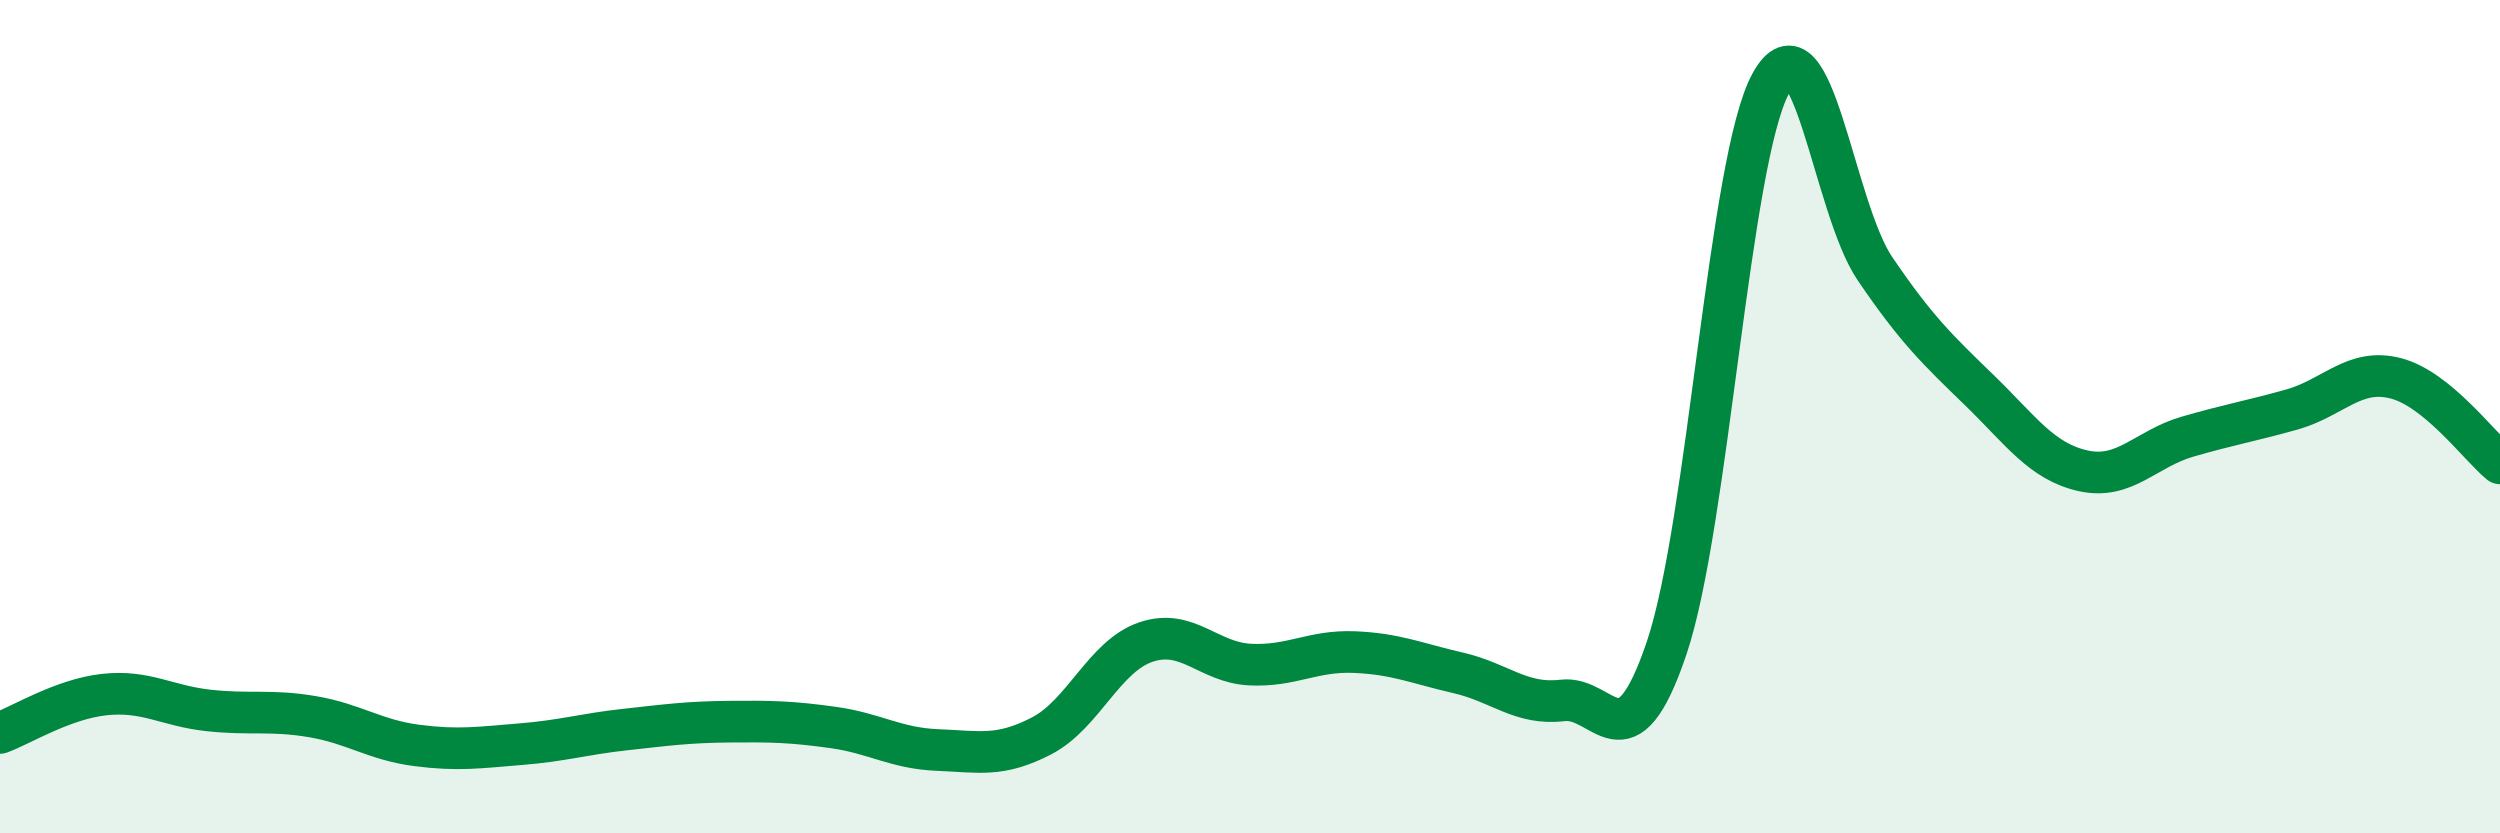 
    <svg width="60" height="20" viewBox="0 0 60 20" xmlns="http://www.w3.org/2000/svg">
      <path
        d="M 0,17.59 C 0.5,17.41 1.5,16.78 2.5,16.67 C 3.5,16.56 4,16.94 5,17.05 C 6,17.16 6.5,17.03 7.5,17.2 C 8.5,17.37 9,17.76 10,17.89 C 11,18.02 11.5,17.94 12.5,17.86 C 13.5,17.78 14,17.62 15,17.51 C 16,17.4 16.5,17.33 17.5,17.32 C 18.5,17.31 19,17.32 20,17.46 C 21,17.6 21.5,17.96 22.5,18 C 23.5,18.04 24,18.18 25,17.66 C 26,17.14 26.5,15.75 27.5,15.41 C 28.5,15.07 29,15.9 30,15.95 C 31,16 31.5,15.61 32.5,15.65 C 33.5,15.69 34,15.92 35,16.15 C 36,16.38 36.5,16.93 37.5,16.81 C 38.5,16.69 39,18.51 40,15.55 C 41,12.59 41.5,3.82 42.5,2 C 43.5,0.18 44,4.98 45,6.45 C 46,7.92 46.5,8.39 47.5,9.36 C 48.5,10.33 49,11.08 50,11.3 C 51,11.52 51.5,10.77 52.5,10.48 C 53.5,10.19 54,10.11 55,9.83 C 56,9.55 56.5,8.82 57.5,9.08 C 58.5,9.34 59.5,10.71 60,11.12L60 20L0 20Z"
        fill="#008740"
        opacity="0.1"
        stroke-linecap="round"
        stroke-linejoin="round"
      />
      <path
        d="M 0,17.59 C 0.5,17.41 1.5,16.78 2.5,16.67 C 3.5,16.56 4,16.94 5,17.05 C 6,17.16 6.5,17.03 7.5,17.2 C 8.5,17.37 9,17.76 10,17.89 C 11,18.02 11.5,17.94 12.5,17.86 C 13.5,17.78 14,17.62 15,17.51 C 16,17.4 16.5,17.33 17.5,17.32 C 18.5,17.31 19,17.32 20,17.46 C 21,17.6 21.5,17.96 22.5,18 C 23.5,18.04 24,18.18 25,17.66 C 26,17.14 26.5,15.75 27.5,15.41 C 28.5,15.07 29,15.9 30,15.95 C 31,16 31.5,15.61 32.5,15.65 C 33.5,15.69 34,15.92 35,16.15 C 36,16.38 36.5,16.93 37.5,16.81 C 38.5,16.69 39,18.51 40,15.55 C 41,12.59 41.5,3.82 42.5,2 C 43.5,0.18 44,4.98 45,6.45 C 46,7.92 46.5,8.39 47.5,9.36 C 48.5,10.33 49,11.08 50,11.3 C 51,11.52 51.5,10.77 52.5,10.48 C 53.5,10.19 54,10.11 55,9.83 C 56,9.55 56.5,8.82 57.5,9.08 C 58.5,9.34 59.5,10.71 60,11.12"
        stroke="#008740"
        stroke-width="1"
        fill="none"
        stroke-linecap="round"
        stroke-linejoin="round"
      />
    </svg>
  